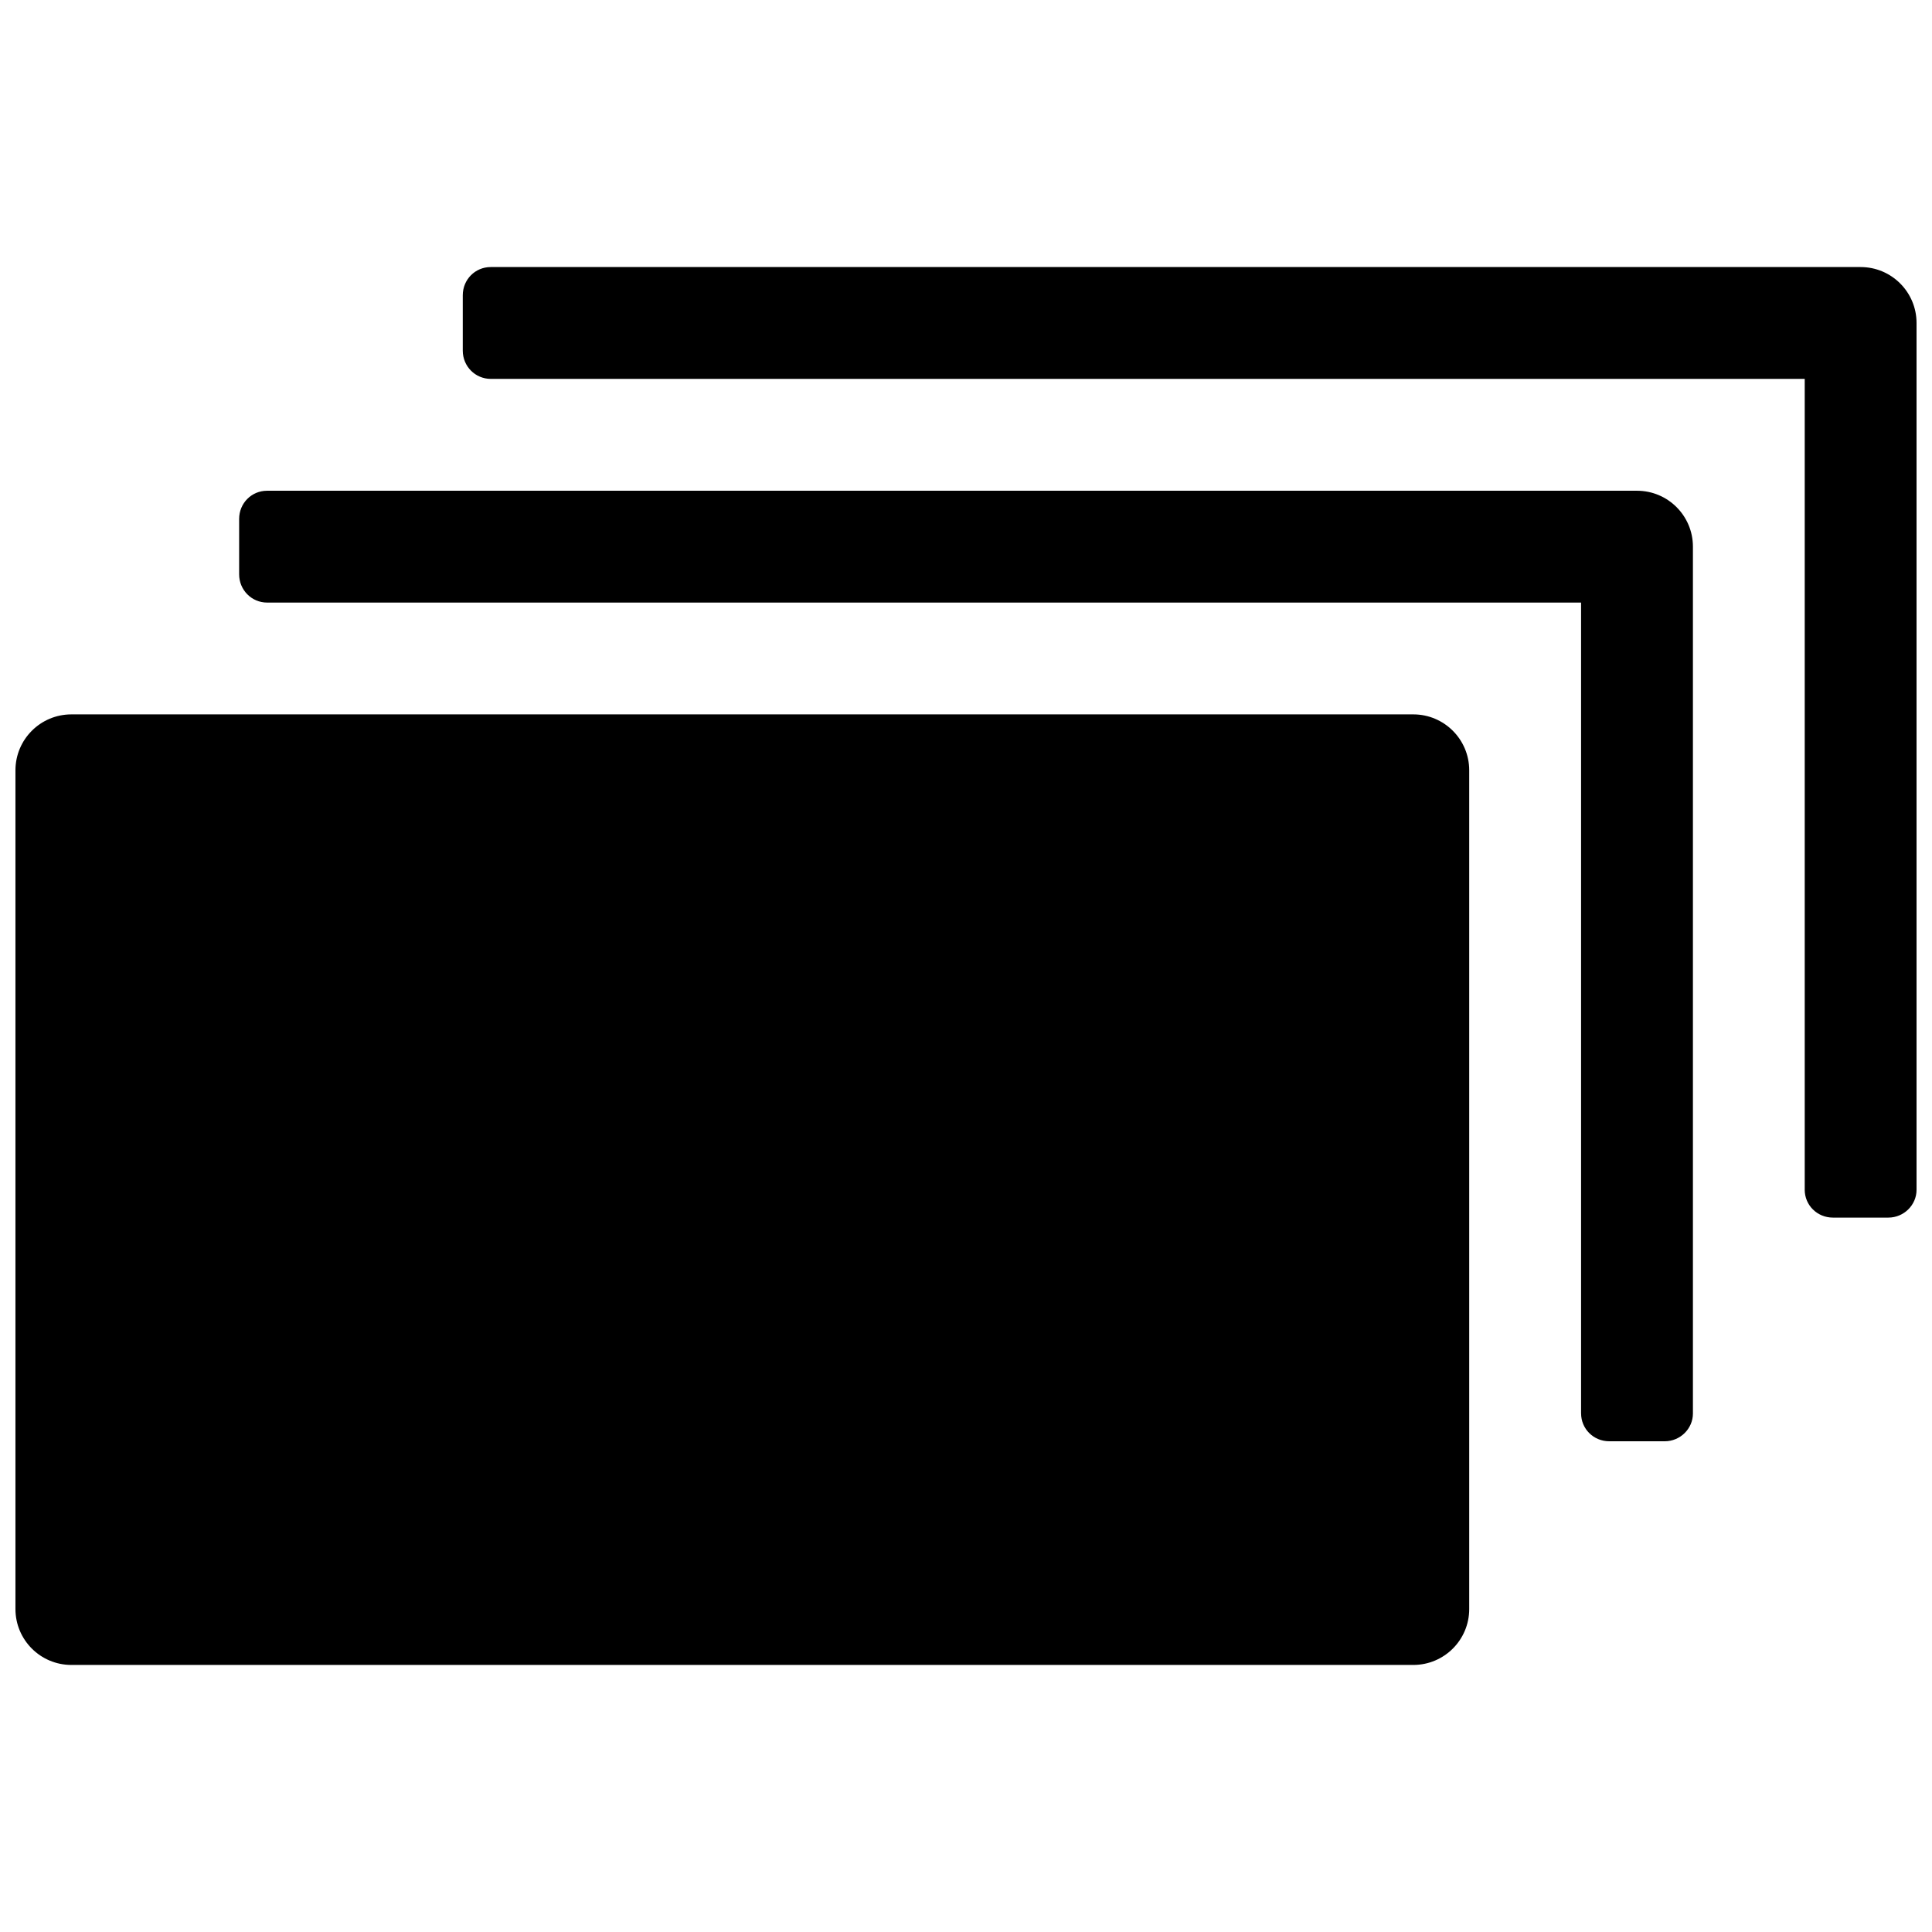 <?xml version="1.0" encoding="UTF-8"?>
<!-- Uploaded to: ICON Repo, www.iconrepo.com, Generator: ICON Repo Mixer Tools -->
<svg width="800px" height="800px" version="1.1" viewBox="144 144 512 512" xmlns="http://www.w3.org/2000/svg">
 <defs>
  <clipPath id="a">
   <path d="m148.09 214h503.81v372h-503.81z"/>
  </clipPath>
 </defs>
 <g clip-path="url(#a)">
  <path d="m162.91 333.32h355.63c8.184 0 14.816 6.637 14.816 14.82v222.27c0 8.184-6.633 14.816-14.816 14.816h-355.63c-8.184 0-14.816-6.633-14.816-14.816v-222.27c0-8.184 6.633-14.82 14.816-14.82zm400.09 185.24v-214.87h-348.2c-4.133 0-7.426-3.352-7.426-7.481v-14.68c0-4.191 3.312-7.477 7.398-7.477h363.05c8.184 0 14.82 6.633 14.82 14.816v229.73c0 4.004-3.348 7.356-7.481 7.356h-14.68c-4.191 0-7.477-3.309-7.477-7.394zm59.27-59.27v-214.88h-348.2c-4.137 0-7.43-3.348-7.43-7.477v-14.68c0-4.195 3.312-7.481 7.398-7.481h363.05c8.184 0 14.816 6.637 14.816 14.82v229.73c0 4.004-3.348 7.356-7.477 7.356h-14.68c-4.195 0-7.481-3.312-7.481-7.394z" fill-rule="evenodd"/>
 </g>
</svg>